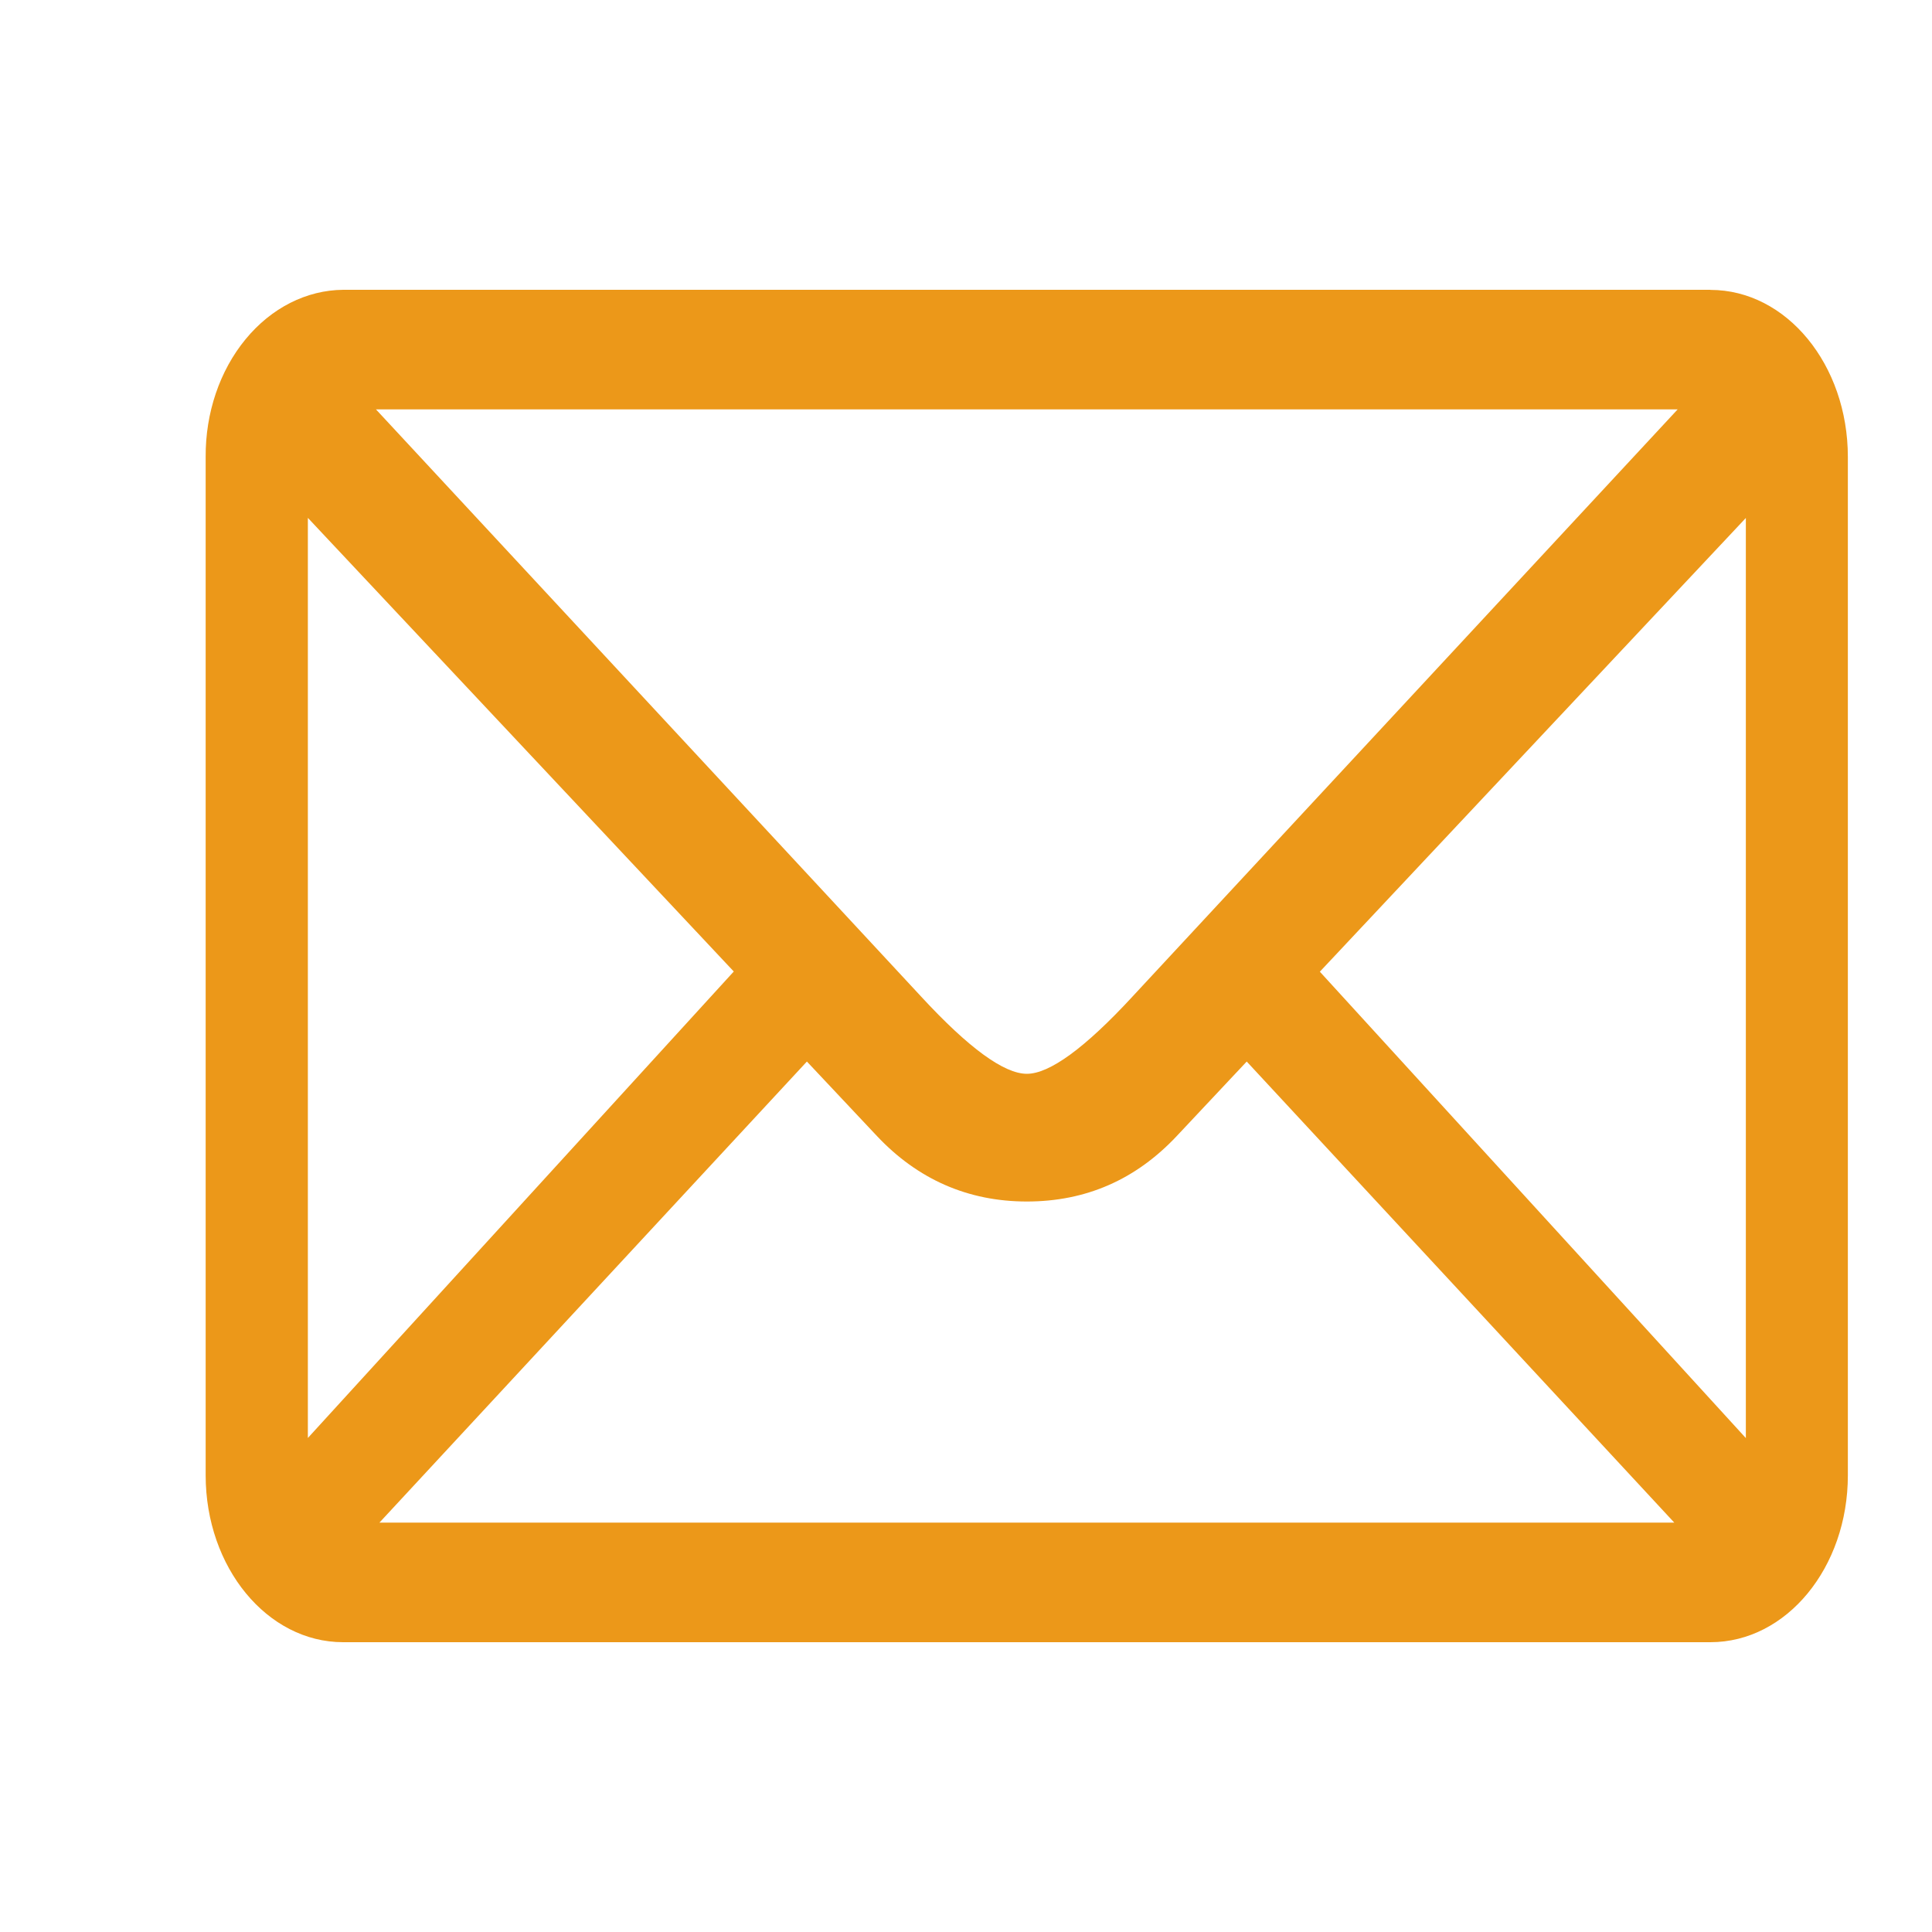 <svg width="20" height="20" viewBox="0 0 20 20" fill="none" xmlns="http://www.w3.org/2000/svg">
<g id="Frame">
<path id="Vector" d="M17.707 3H3.553C3.173 3.003 2.809 3.187 2.542 3.512C2.275 3.836 2.126 4.274 2.129 4.73V15.272C2.129 16.226 2.766 17 3.552 17H17.706C18.494 17 19.129 16.227 19.129 15.272V4.731C19.129 3.776 18.494 3.001 17.706 3.001L17.707 3ZM17.367 4.238L11.722 10.318C11.23 10.851 10.864 11.116 10.63 11.116C10.395 11.116 10.029 10.851 9.537 10.318L3.892 4.238H17.366H17.367ZM3.187 14.887V5.361L7.596 10.057L3.186 14.887H3.187ZM3.928 15.762L8.353 10.989L9.079 11.761C9.5 12.208 10.02 12.438 10.63 12.438C11.243 12.438 11.759 12.21 12.181 11.761L12.906 10.989L17.332 15.762H3.928ZM18.073 14.887L13.663 10.059L18.073 5.362V14.887Z" fill="#EC9819"/>
</g>
</svg>
